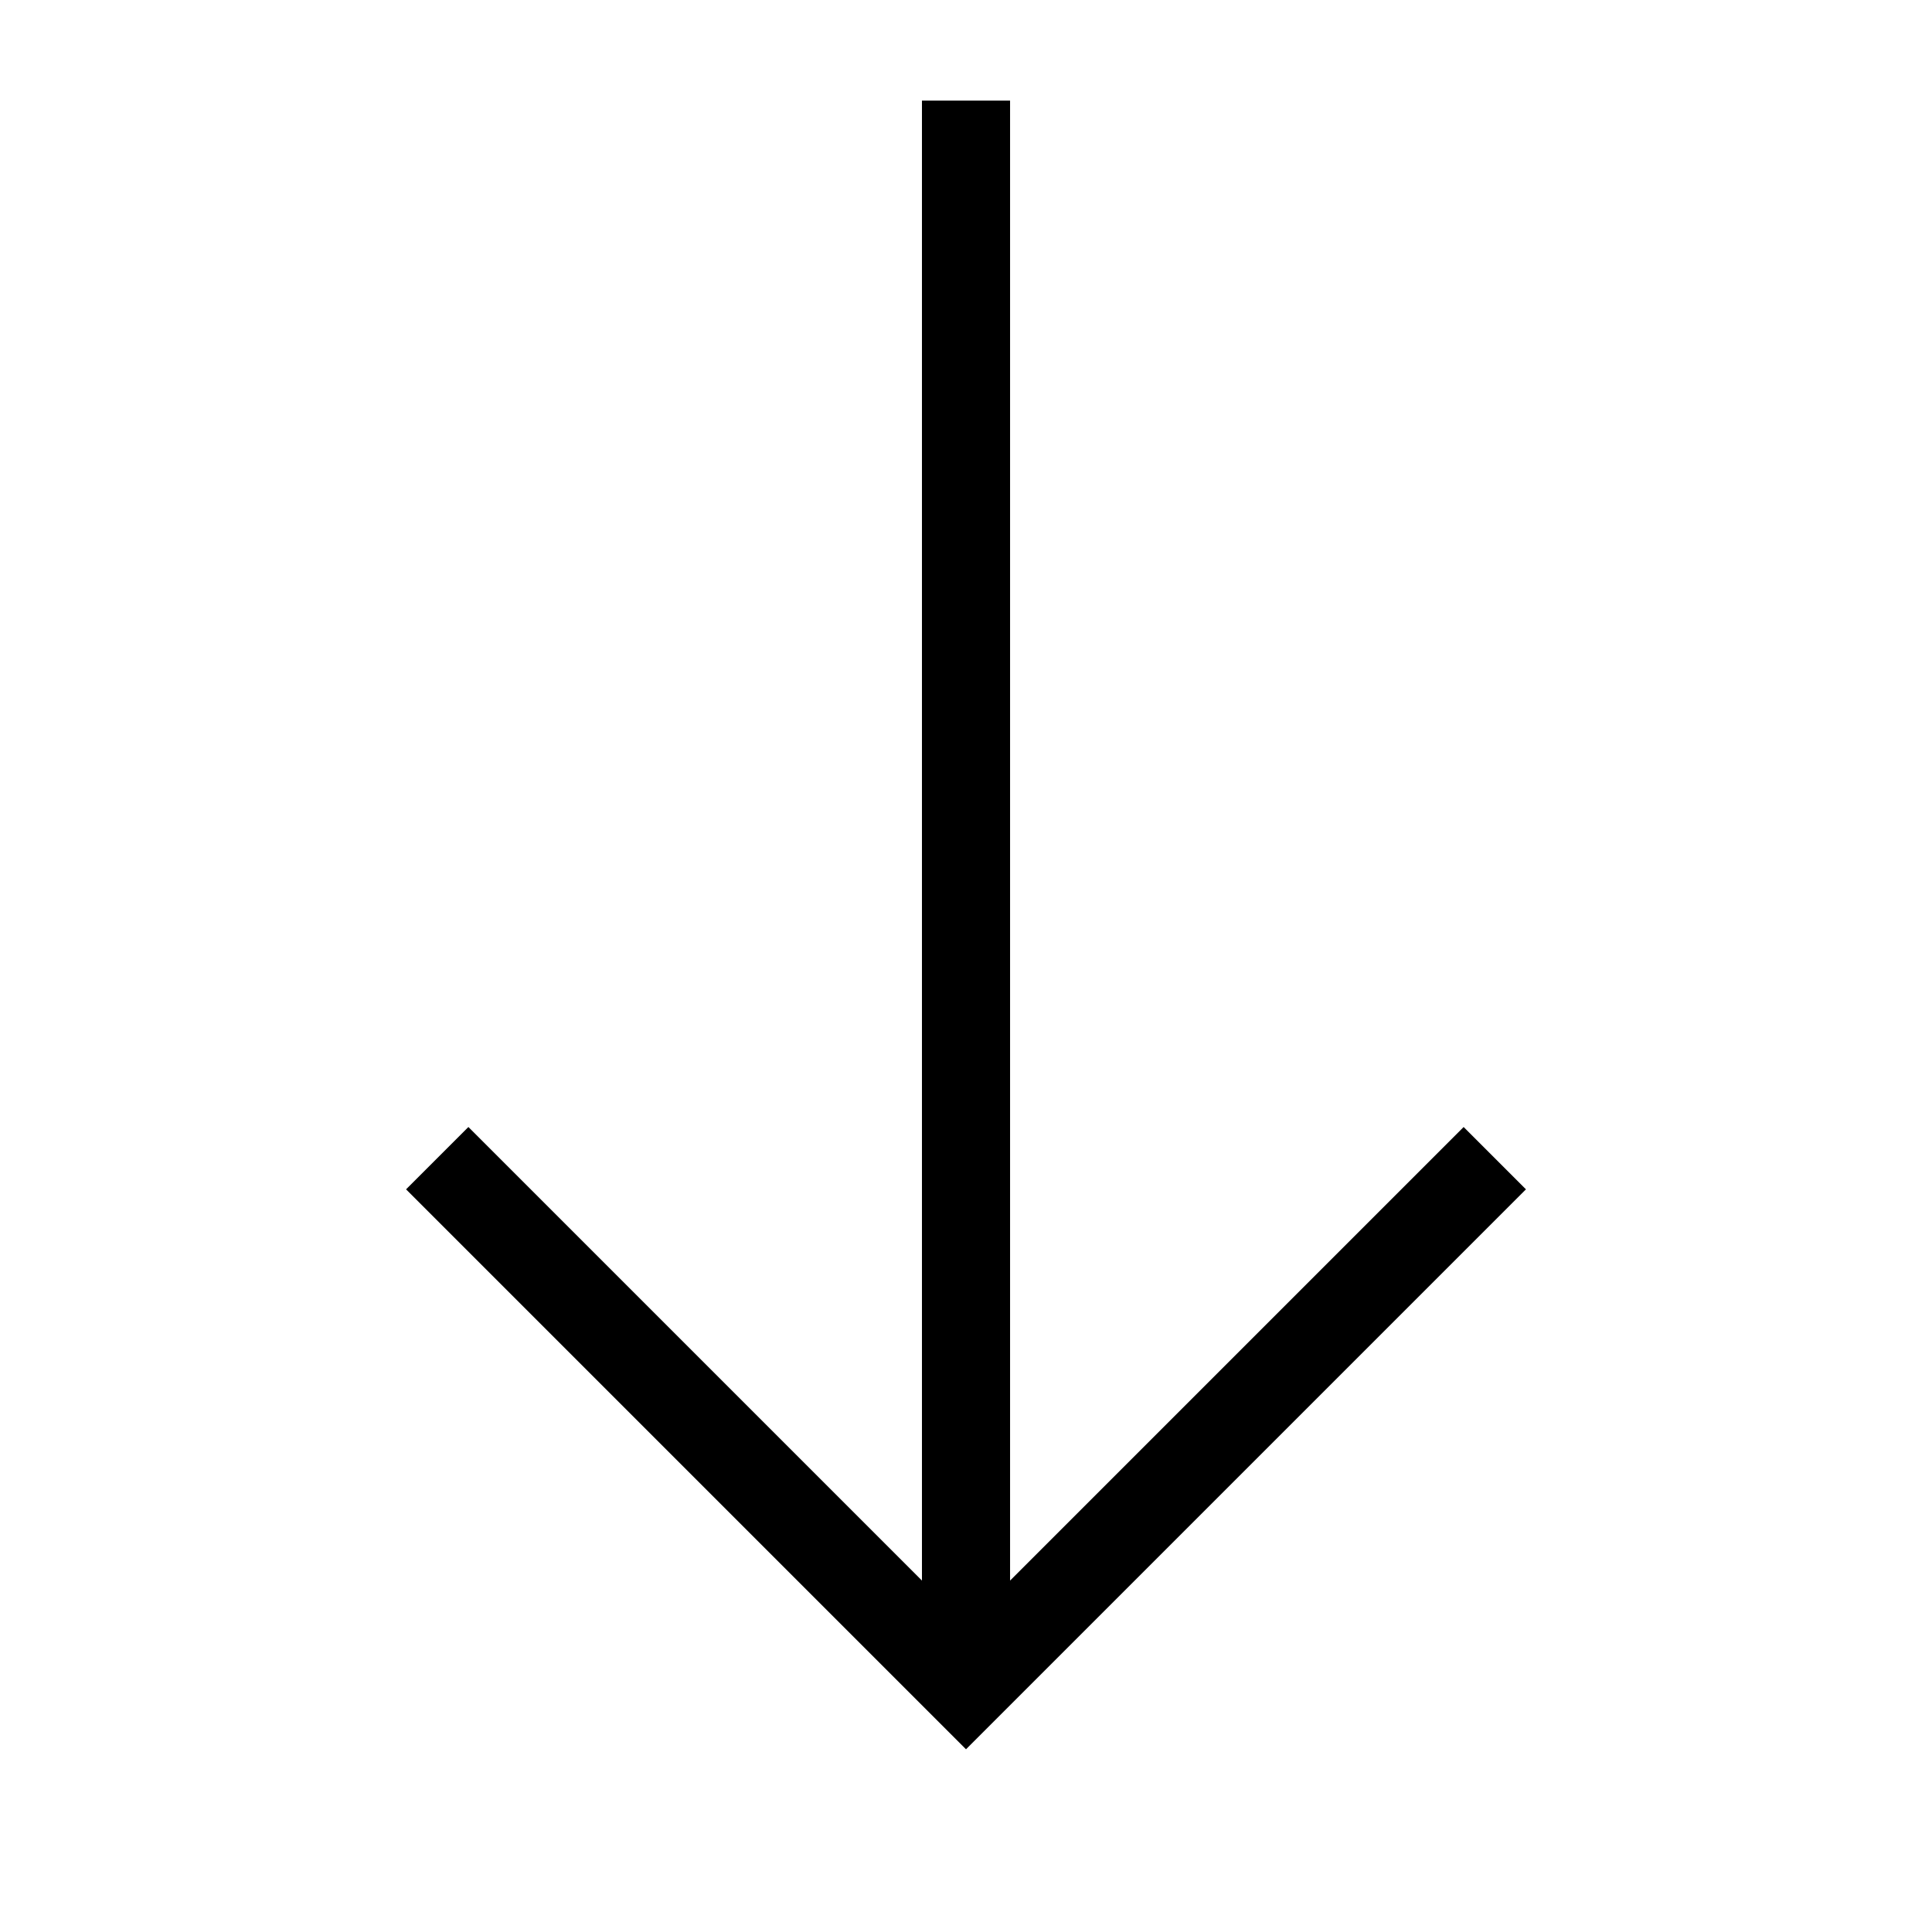 <?xml version="1.0" encoding="UTF-8"?>
<!-- Uploaded to: ICON Repo, www.iconrepo.com, Generator: ICON Repo Mixer Tools -->
<svg fill="#000000" width="800px" height="800px" version="1.1" viewBox="144 144 512 512" xmlns="http://www.w3.org/2000/svg">
 <path d="m531.88 442.67-120.2 120.2v-392.21h-23.352v392.21l-120.2-120.2-16.516 16.516 148.39 148.39 148.39-148.39z"/>
</svg>